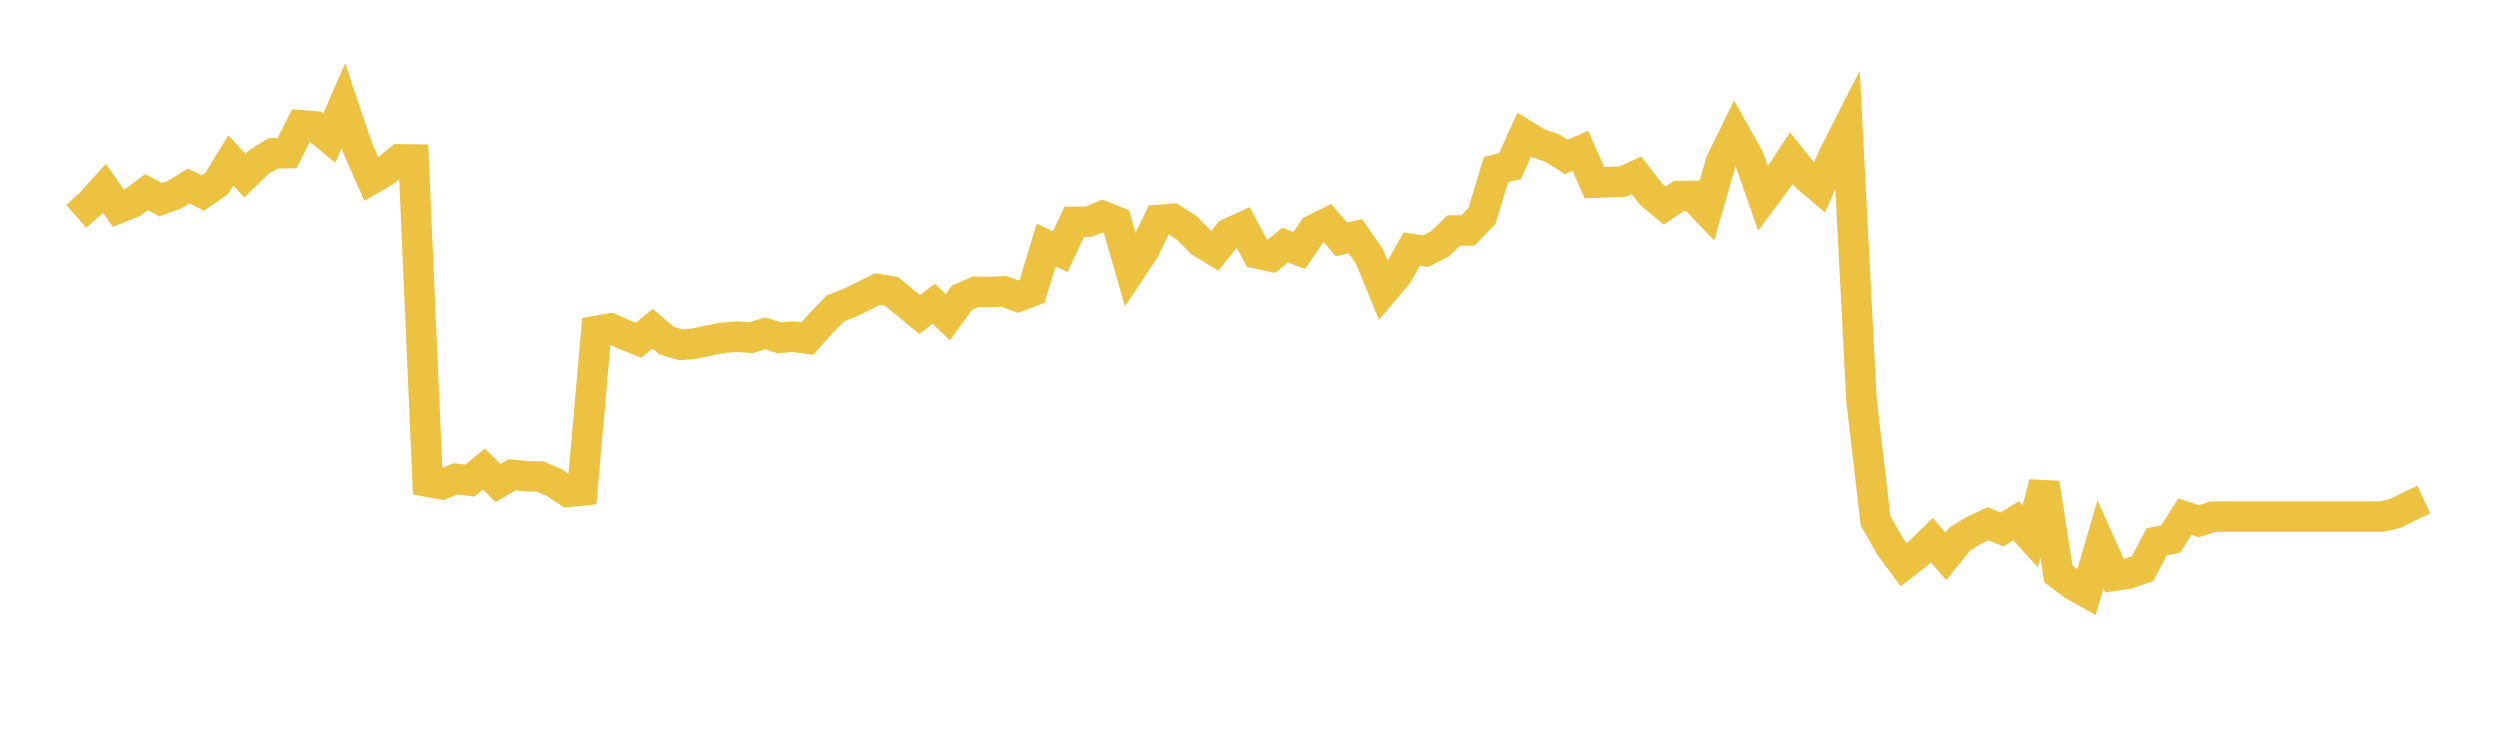 <svg width="164" height="48" xmlns="http://www.w3.org/2000/svg" xmlns:xlink="http://www.w3.org/1999/xlink"><path fill="none" stroke="rgb(237,194,64)" stroke-width="2" d="M5,14.193L5.922,13.376L6.844,12.352L7.766,13.662L8.689,13.294L9.611,12.602L10.533,13.099L11.455,12.767L12.377,12.2L13.299,12.665L14.222,12.024L15.144,10.519L16.066,11.52L16.988,10.625L17.91,10.058L18.832,10.047L19.754,8.218L20.677,8.296L21.599,9.058L22.521,6.932L23.443,9.66L24.365,11.751L25.287,11.211L26.21,10.457L27.132,10.469L28.054,31.599L28.976,31.771L29.898,31.409L30.82,31.528L31.743,30.771L32.665,31.685L33.587,31.148L34.509,31.237L35.431,31.26L36.353,31.655L37.275,32.267L38.198,32.173L39.12,21.709L40.042,21.545L40.964,21.949L41.886,22.318L42.808,21.568L43.731,22.344L44.653,22.622L45.575,22.539L46.497,22.337L47.419,22.158L48.341,22.086L49.263,22.154L50.186,21.869L51.108,22.158L52.03,22.086L52.952,22.215L53.874,21.187L54.796,20.228L55.719,19.874L56.641,19.421L57.563,18.961L58.485,19.113L59.407,19.874L60.329,20.635L61.251,19.927L62.174,20.81L63.096,19.535L64.018,19.136L64.94,19.159L65.862,19.113L66.784,19.459L67.707,19.105L68.629,16.072L69.551,16.509L70.473,14.549L71.395,14.545L72.317,14.172L73.24,14.538L74.162,17.743L75.084,16.353L76.006,14.431L76.928,14.359L77.85,14.945L78.772,15.885L79.695,16.448L80.617,15.306L81.539,14.888L82.461,16.623L83.383,16.825L84.305,16.079L85.228,16.433L86.15,15.078L87.072,14.621L87.994,15.702L88.916,15.497L89.838,16.833L90.76,19.075L91.683,17.99L92.605,16.342L93.527,16.475L94.449,16.007L95.371,15.116L96.293,15.12L97.216,14.165L98.138,11.123L99.06,10.891L99.982,8.836L100.904,9.403L101.826,9.711L102.749,10.295L103.671,9.893L104.593,11.985L105.515,11.943L106.437,11.917L107.359,11.503L108.281,12.712L109.204,13.486L110.126,12.864L111.048,12.849L111.97,13.823L112.892,10.618L113.814,8.741L114.737,10.388L115.659,13.027L116.581,11.788L117.503,10.38L118.425,11.524L119.347,12.313L120.269,10.248L121.192,8.428L122.114,26.247L123.036,34.164L123.958,35.791L124.88,37.045L125.802,36.334L126.725,35.433L127.647,36.498L128.569,35.355L129.491,34.786L130.413,34.361L131.335,34.729L132.257,34.164L133.18,35.179L134.102,31.692L135.024,37.641L135.946,38.342L136.868,38.857L137.79,35.707L138.713,37.764L139.635,37.623L140.557,37.3L141.479,35.538L142.401,35.359L143.323,33.888L144.246,34.19L145.168,33.892L146.09,33.892L147.012,33.892L147.934,33.892L148.856,33.892L149.778,33.892L150.701,33.892L151.623,33.892L152.545,33.892L153.467,33.892L154.389,33.892L155.311,33.892L156.234,33.892L157.156,33.669L158.078,33.202L159,32.77"></path></svg>